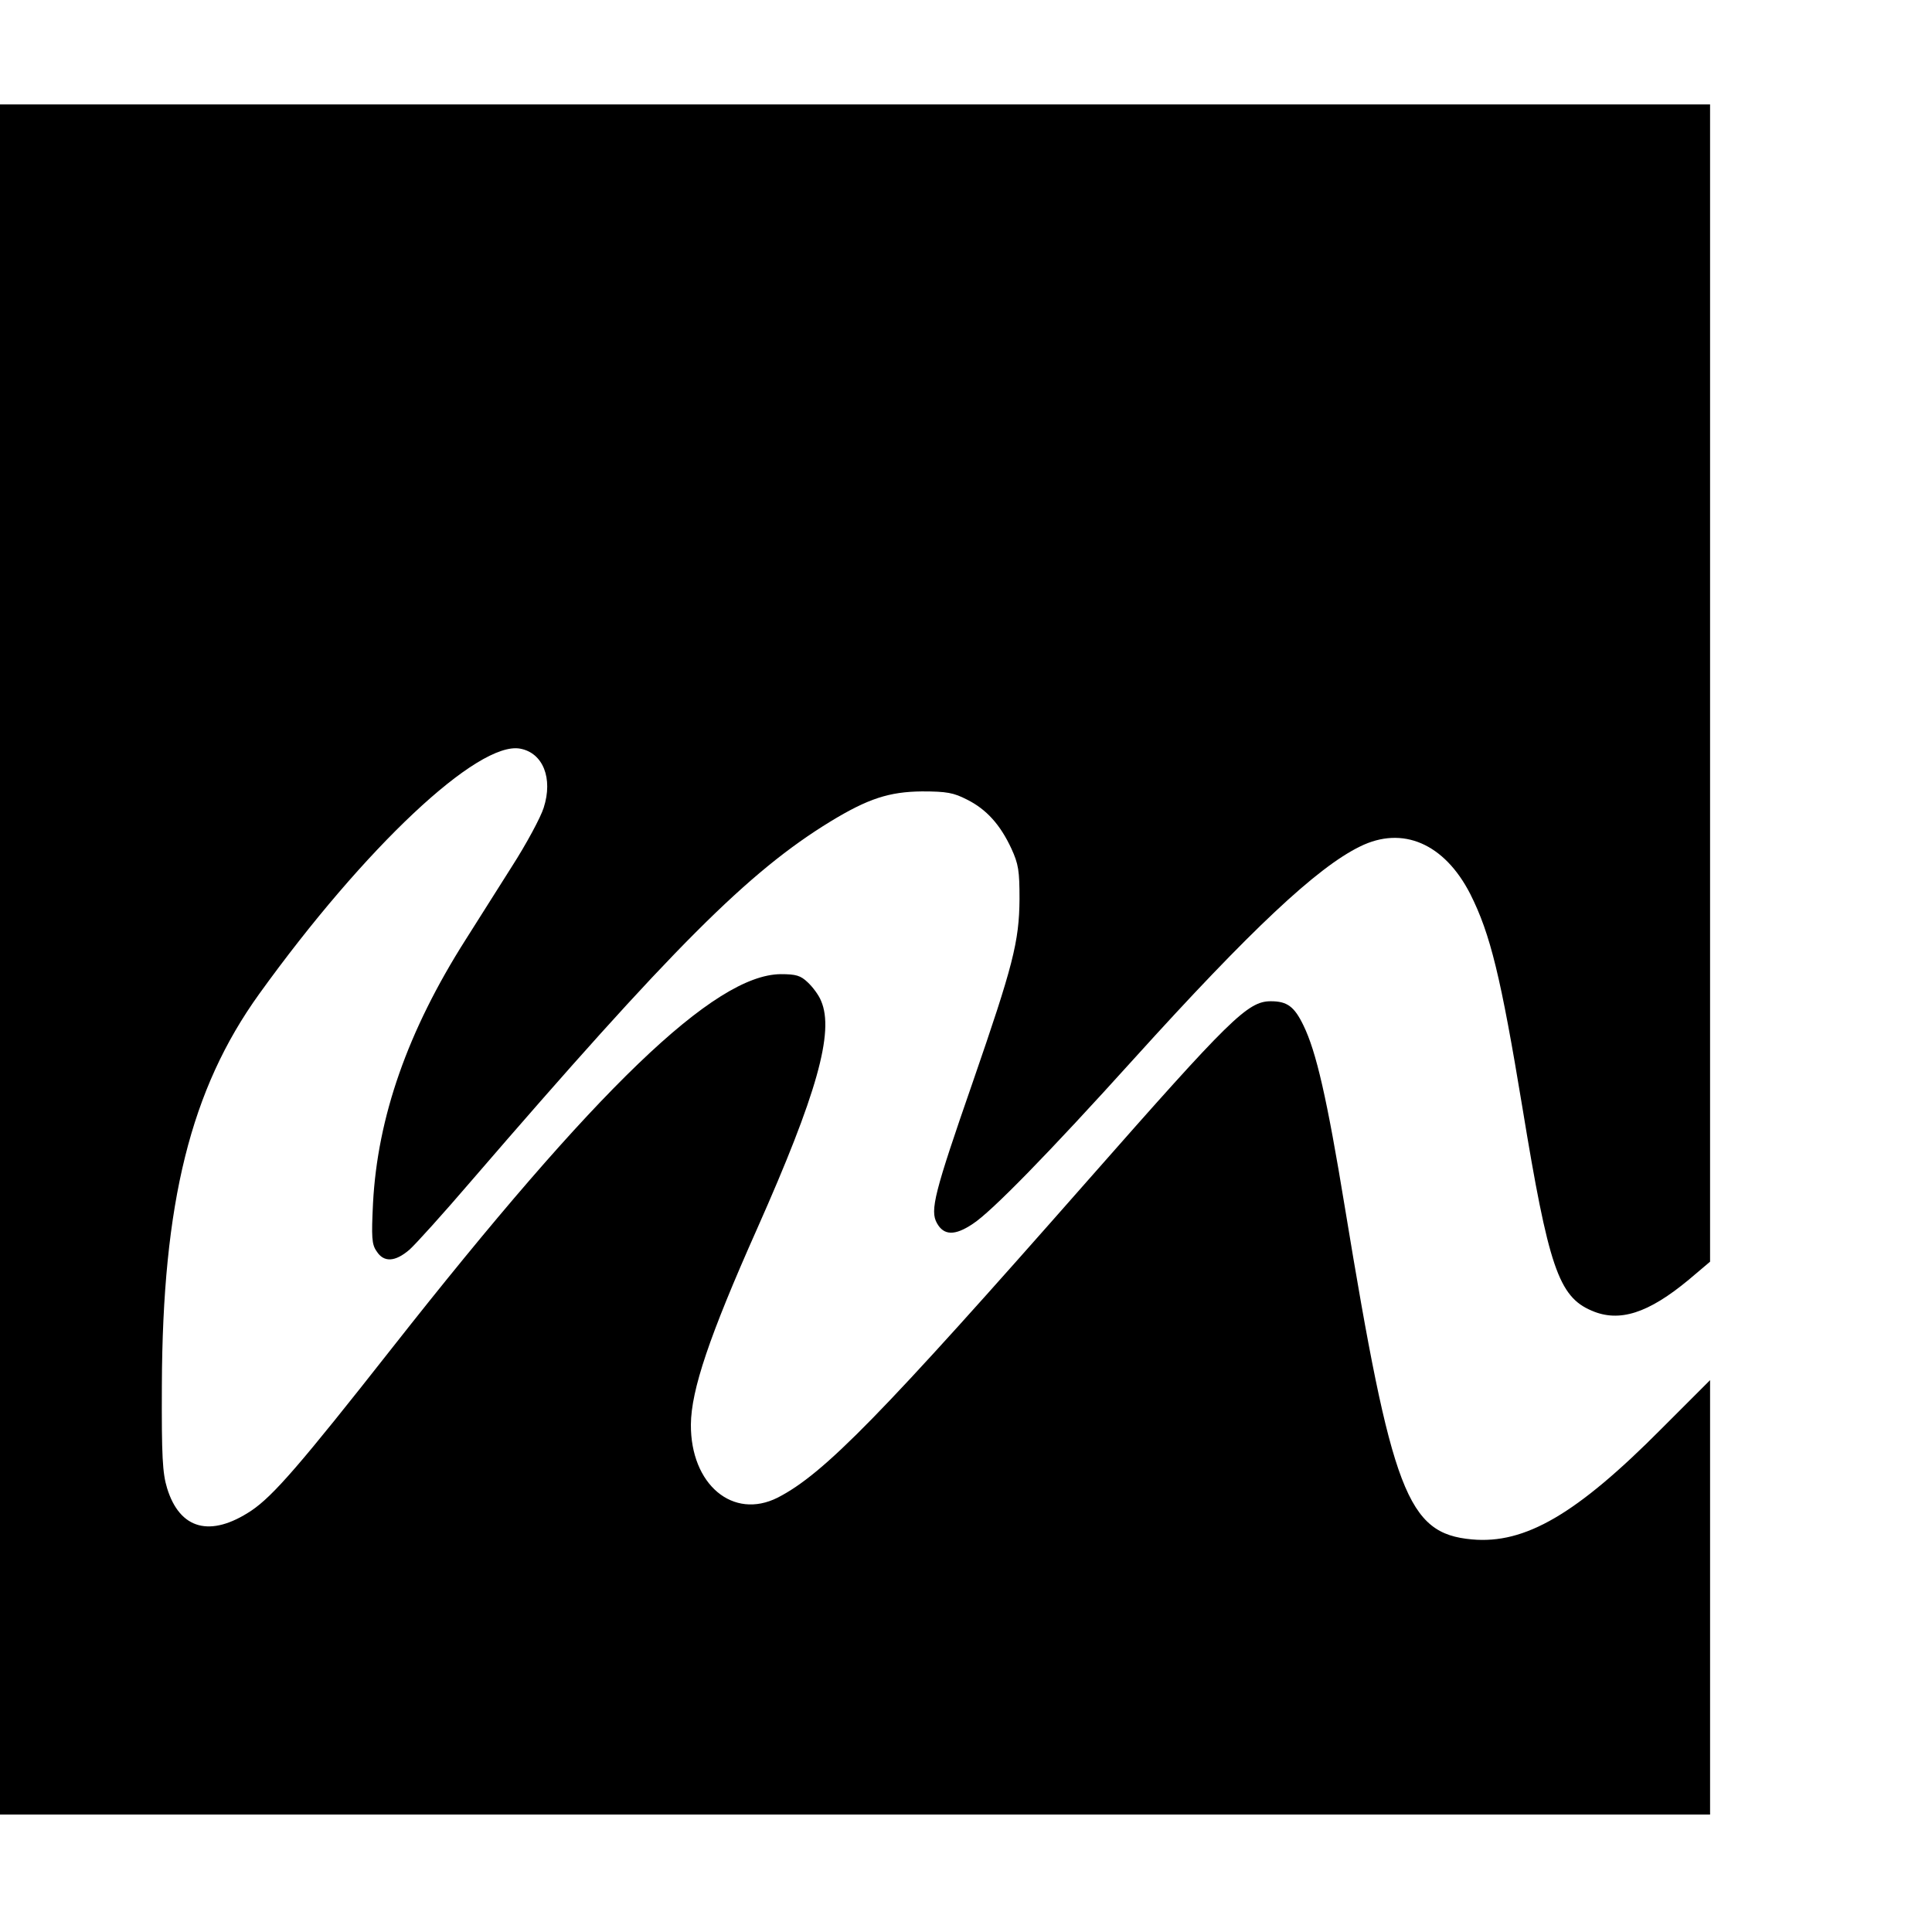 <?xml version="1.0" standalone="no"?>
<!DOCTYPE svg PUBLIC "-//W3C//DTD SVG 20010904//EN"
 "http://www.w3.org/TR/2001/REC-SVG-20010904/DTD/svg10.dtd">
<svg version="1.0" xmlns="http://www.w3.org/2000/svg"
 width="592pt" height="592pt" viewBox="0 0 592 592"
 preserveAspectRatio="xMidYMid meet">
<g transform="translate(0,592) scale(0.1,-0.1)"
fill="#000000" stroke="none">
<path d="M0 2980 l0 -2620 2620 0 2620 0 0 665 0 666 -148 -148 c-261 -263
-419 -355 -582 -340 -198 18 -245 141 -389 1017 -55 336 -88 478 -127 558 -28
58 -50 74 -100 74 -71 0 -124 -53 -559 -547 -637 -724 -810 -901 -952 -974
-137 -69 -267 40 -266 224 1 106 56 270 203 600 183 412 237 603 196 698 -7
18 -26 43 -41 57 -22 21 -36 25 -83 25 -203 -2 -565 -350 -1191 -1146 -280
-356 -364 -453 -431 -498 -125 -83 -219 -58 -258 69 -14 46 -17 96 -16 315 2
560 88 907 298 1199 324 450 671 776 800 752 70 -13 101 -91 72 -181 -9 -29
-53 -111 -98 -181 -45 -71 -108 -171 -141 -223 -178 -280 -270 -544 -284 -808
-5 -104 -4 -126 11 -147 22 -35 57 -33 101 5 19 17 103 110 187 208 621 720
851 950 1103 1104 115 70 180 91 280 92 76 0 97 -4 138 -25 60 -30 102 -77
136 -150 22 -48 25 -68 25 -155 -1 -131 -20 -204 -143 -560 -118 -340 -132
-394 -110 -433 21 -38 55 -39 110 -2 57 37 232 216 493 505 360 398 562 587
693 651 131 65 259 9 338 -145 62 -123 94 -255 160 -655 80 -488 111 -579 212
-622 85 -37 174 -8 298 95 l65 55 0 1773 0 1773 -2620 0 -2620 0 0 -2620z"/>
</g>
</svg>
